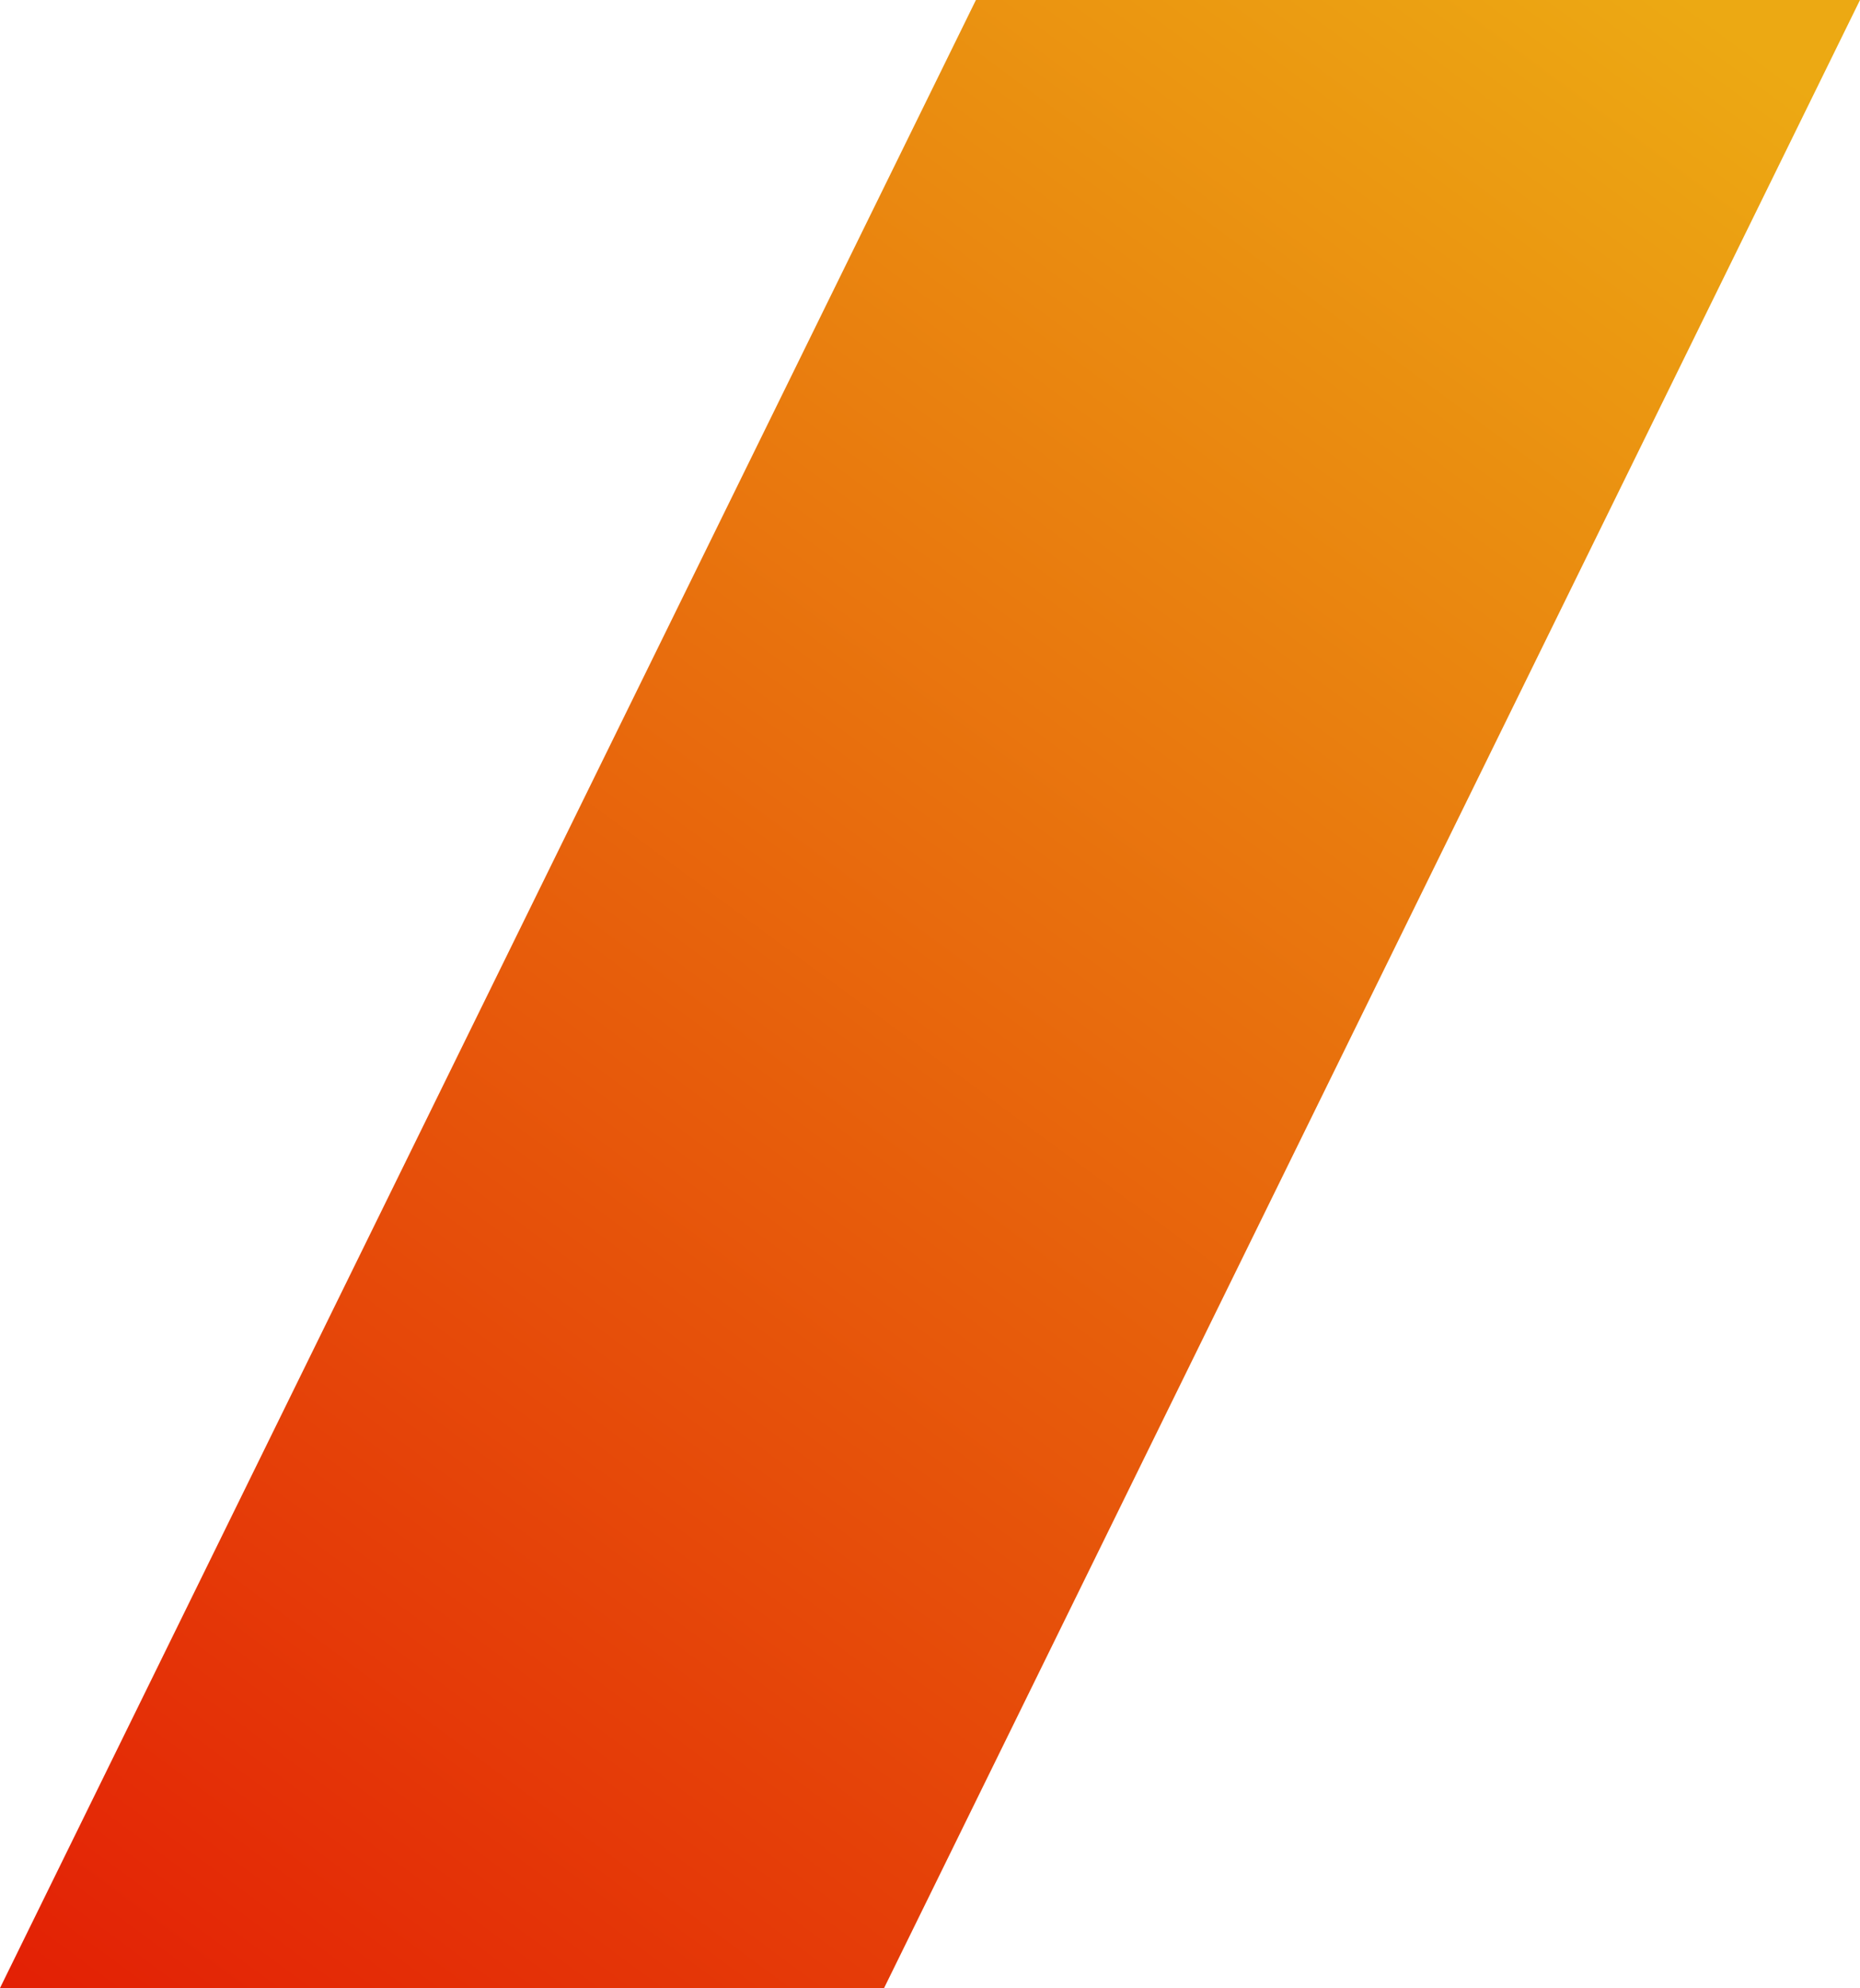 <svg width="190" height="203" viewBox="0 0 190 203" fill="none" xmlns="http://www.w3.org/2000/svg">
<path d="M99.691 0H190L90.309 203H0L99.691 0Z" fill="url(#paint0_linear_2005_592)"/>
<defs>
<linearGradient id="paint0_linear_2005_592" x1="6.09" y1="206.913" x2="163.476" y2="-6.727" gradientUnits="userSpaceOnUse">
<stop stop-color="#E32005"/>
<stop offset="1" stop-color="#ECA913"/>
</linearGradient>
</defs>
</svg>
